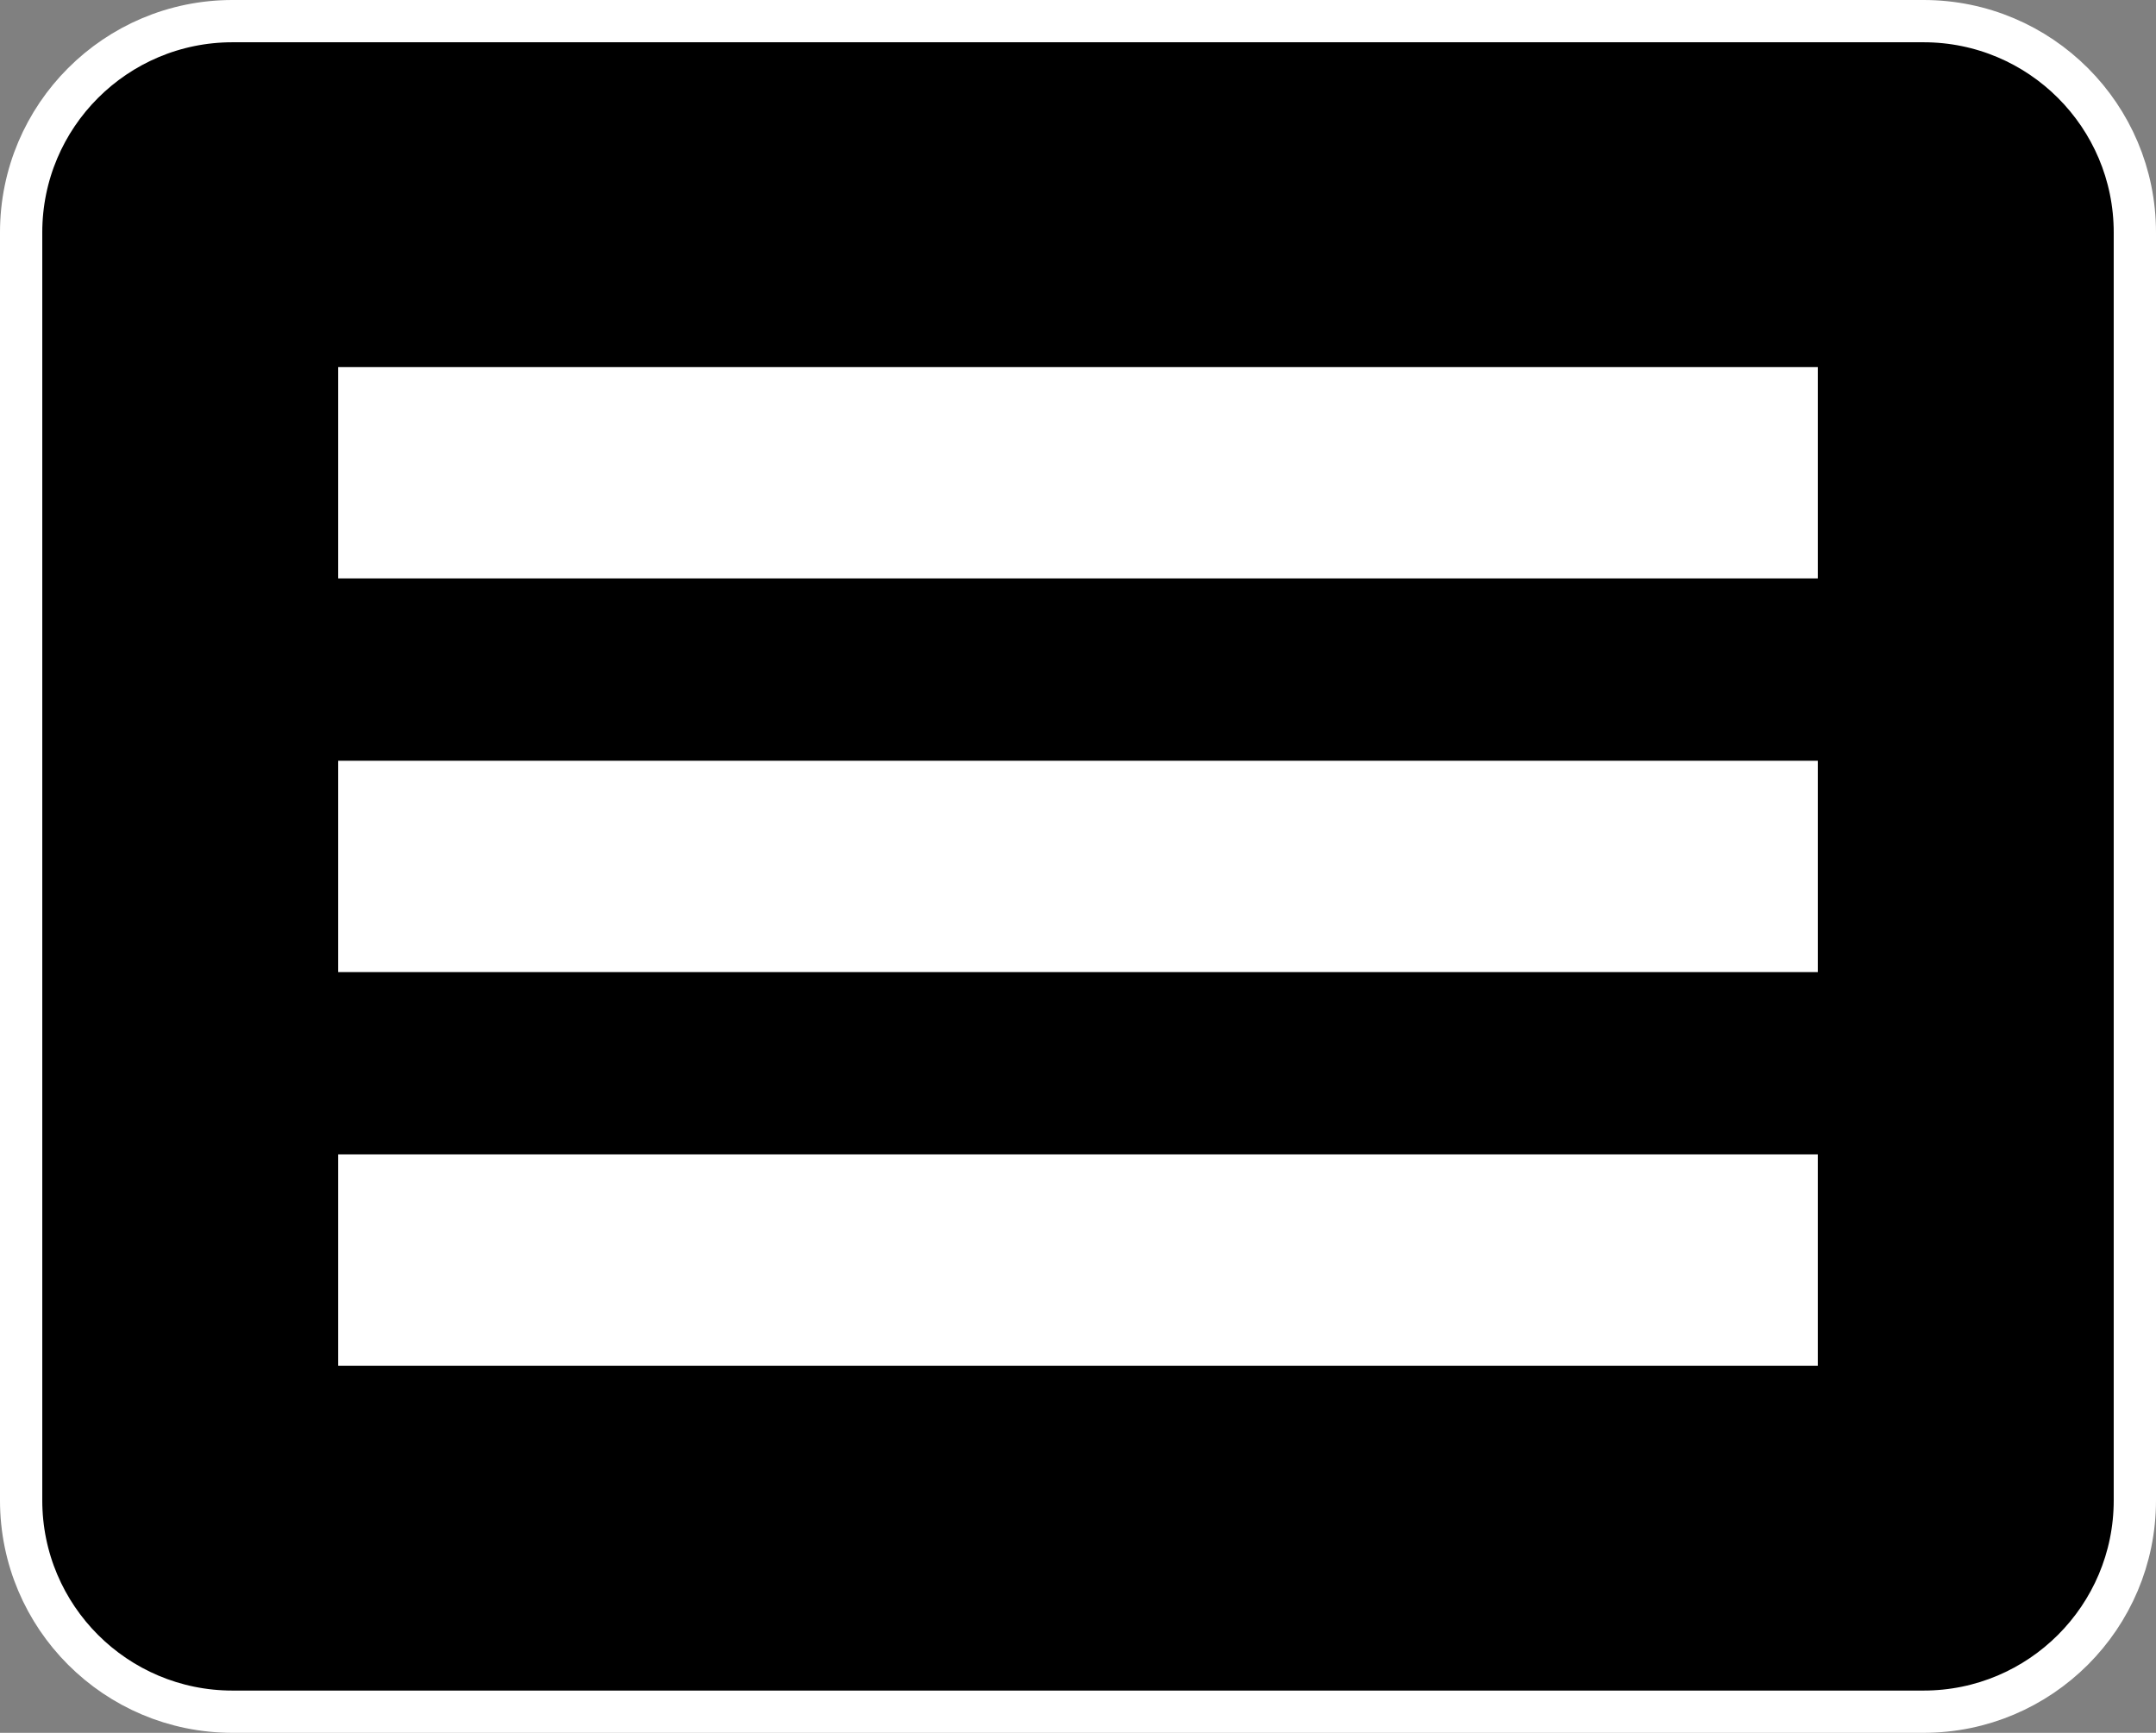 <?xml version="1.0" encoding="utf-8"?>
<!-- Generator: Adobe Illustrator 25.2.3, SVG Export Plug-In . SVG Version: 6.00 Build 0)  -->
<svg version="1.1" id="Calque_1" xmlns="http://www.w3.org/2000/svg" xmlns:xlink="http://www.w3.org/1999/xlink" x="0px" y="0px"
	 width="51px" height="41px" viewBox="0 0 51 41" enable-background="new 0 0 51 41" xml:space="preserve">
<rect x="0" y="0" width="51" height="41" fill="#808080" stroke="none"/>
<path fill-rule="evenodd" clip-rule="evenodd" fill="#000000" stroke="#FFFFFF" stroke-miterlimit="10" d="M45.5,40.5h-40
	c-2.761,0-5-2.239-5-5v-30c0-2.761,2.239-5,5-5h40c2.761,0,5,2.239,5,5v30C50.5,38.261,48.261,40.5,45.5,40.5z"/>
<path fill-rule="evenodd" clip-rule="evenodd" fill="#FFFFFF" d="M43,13.686H8v-5h35V13.686z M43,18H8v5h35V18z M43,27.314H8v5h35
	V27.314z"/>
</svg>

